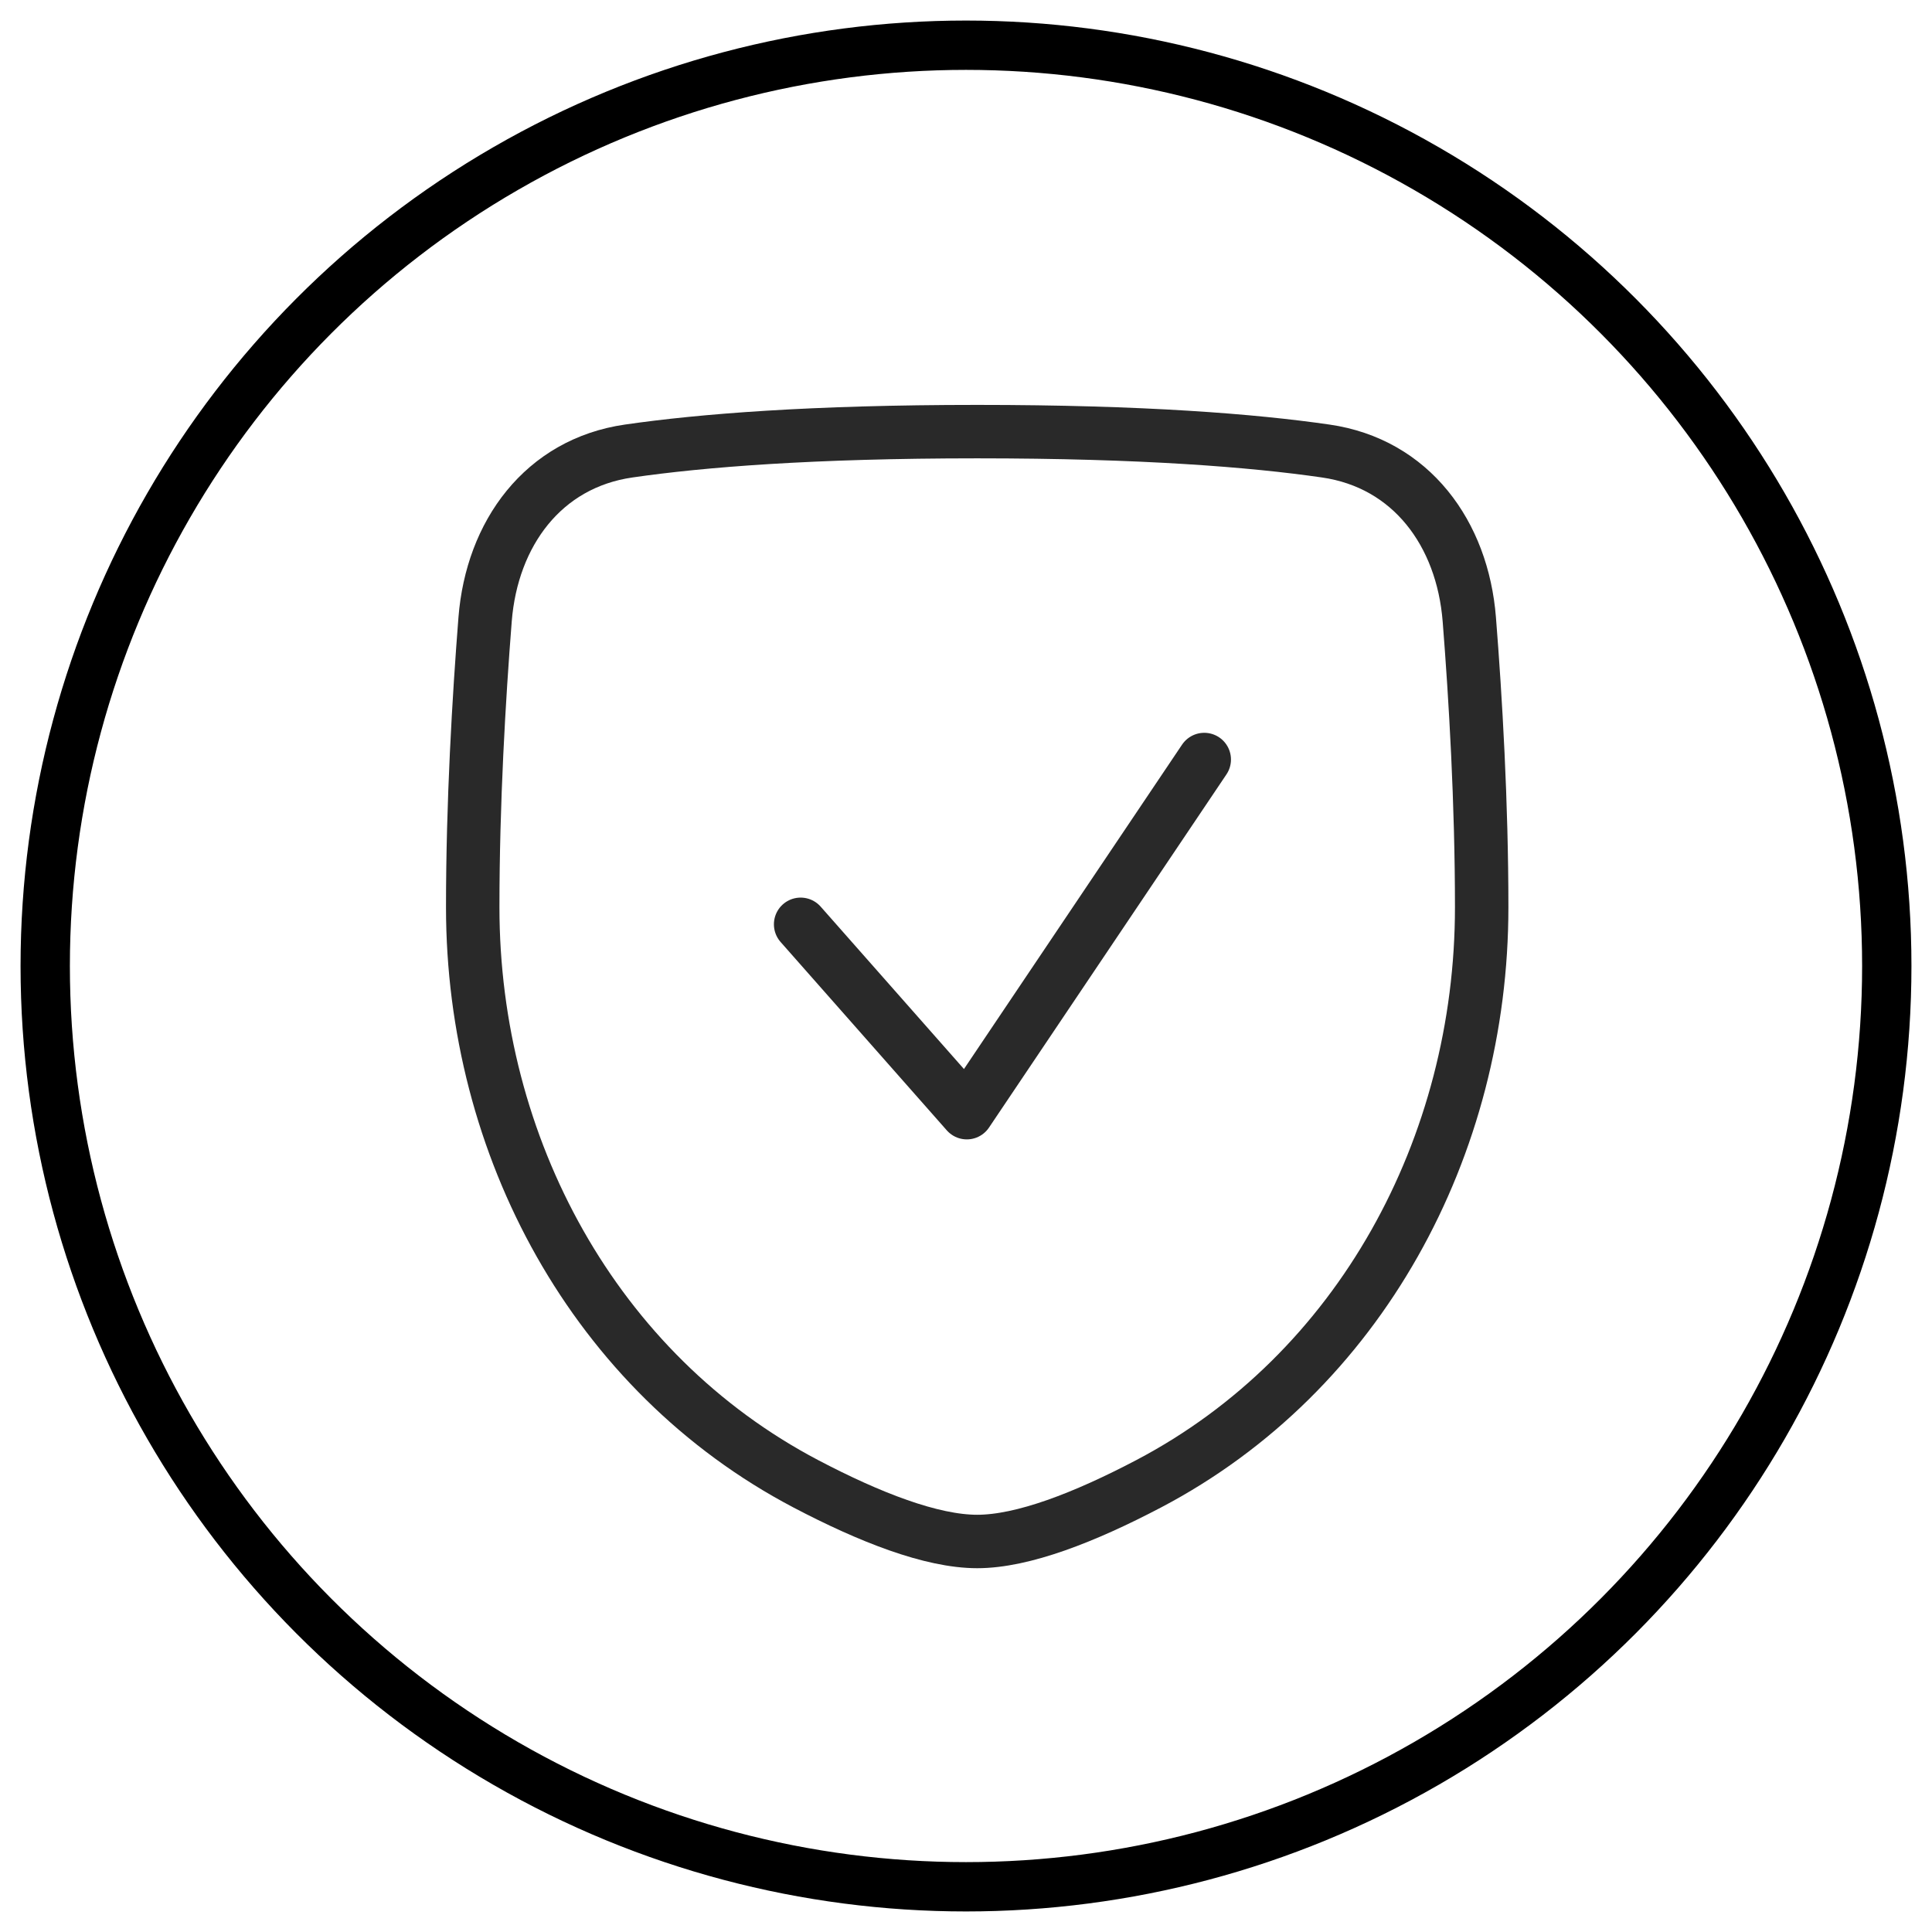<svg xmlns="http://www.w3.org/2000/svg" width="47" height="47" viewBox="0 0 47 47" fill="none"><circle cx="23.5" cy="23.5" r="22.4" stroke="black" stroke-width="1.2"></circle><path d="M11.801 15.069C11.966 12.976 13.217 11.271 15.294 10.972C17.061 10.716 19.746 10.5 23.773 10.5C27.8 10.5 30.485 10.716 32.251 10.972C34.328 11.271 35.579 12.976 35.744 15.069C35.896 16.989 36.045 19.53 36.045 22.072C36.045 27.883 33.088 33.393 27.944 36.096C26.387 36.914 24.884 37.5 23.773 37.5C22.661 37.5 21.159 36.914 19.602 36.096C14.458 33.393 11.5 27.883 11.5 22.072C11.5 19.53 11.65 16.989 11.801 15.069Z" stroke="#292929" stroke-width="1.3" stroke-linejoin="round"></path><path d="M19.477 22.486L23.52 27.068L29.296 18.477" stroke="#292929" stroke-width="1.3" stroke-linecap="round" stroke-linejoin="round"></path></svg>